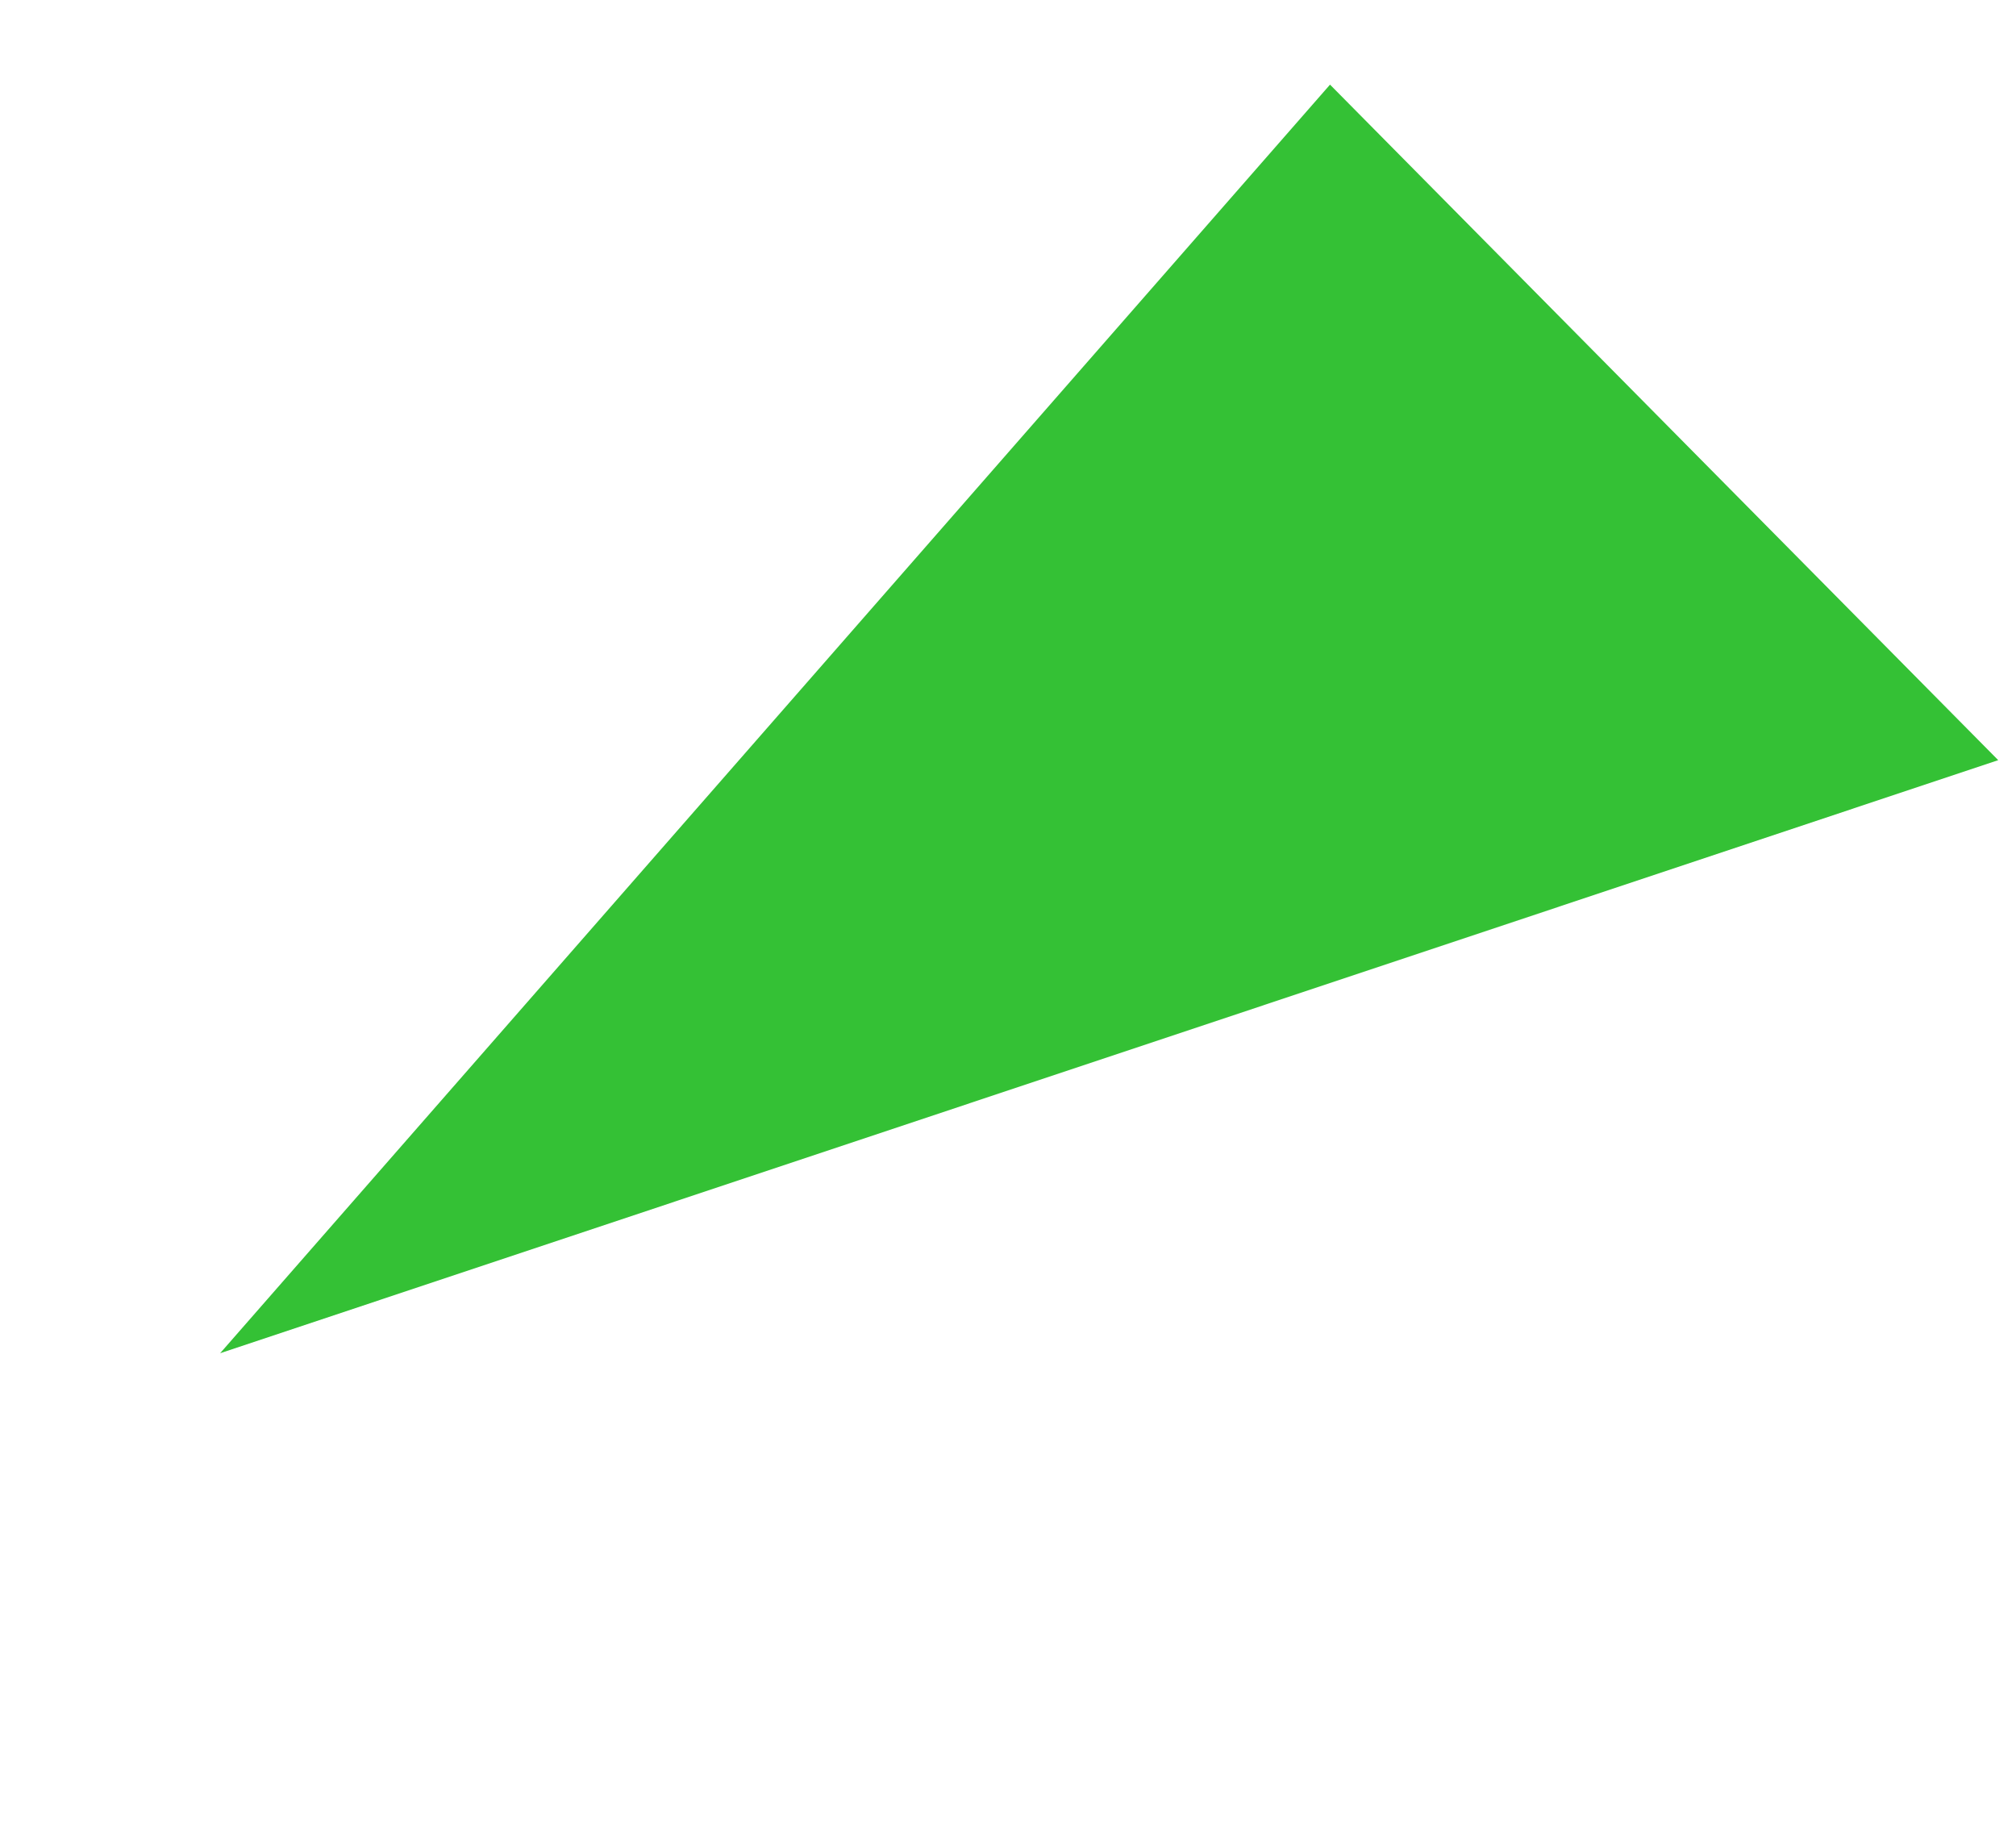 <?xml version="1.0" encoding="UTF-8"?> <svg xmlns="http://www.w3.org/2000/svg" width="93" height="84" viewBox="0 0 93 84" fill="none"> <path d="M92.18 35.064L61.355 3.904L10.154 62.421L92.18 35.064Z" fill="#34C135"></path> </svg> 